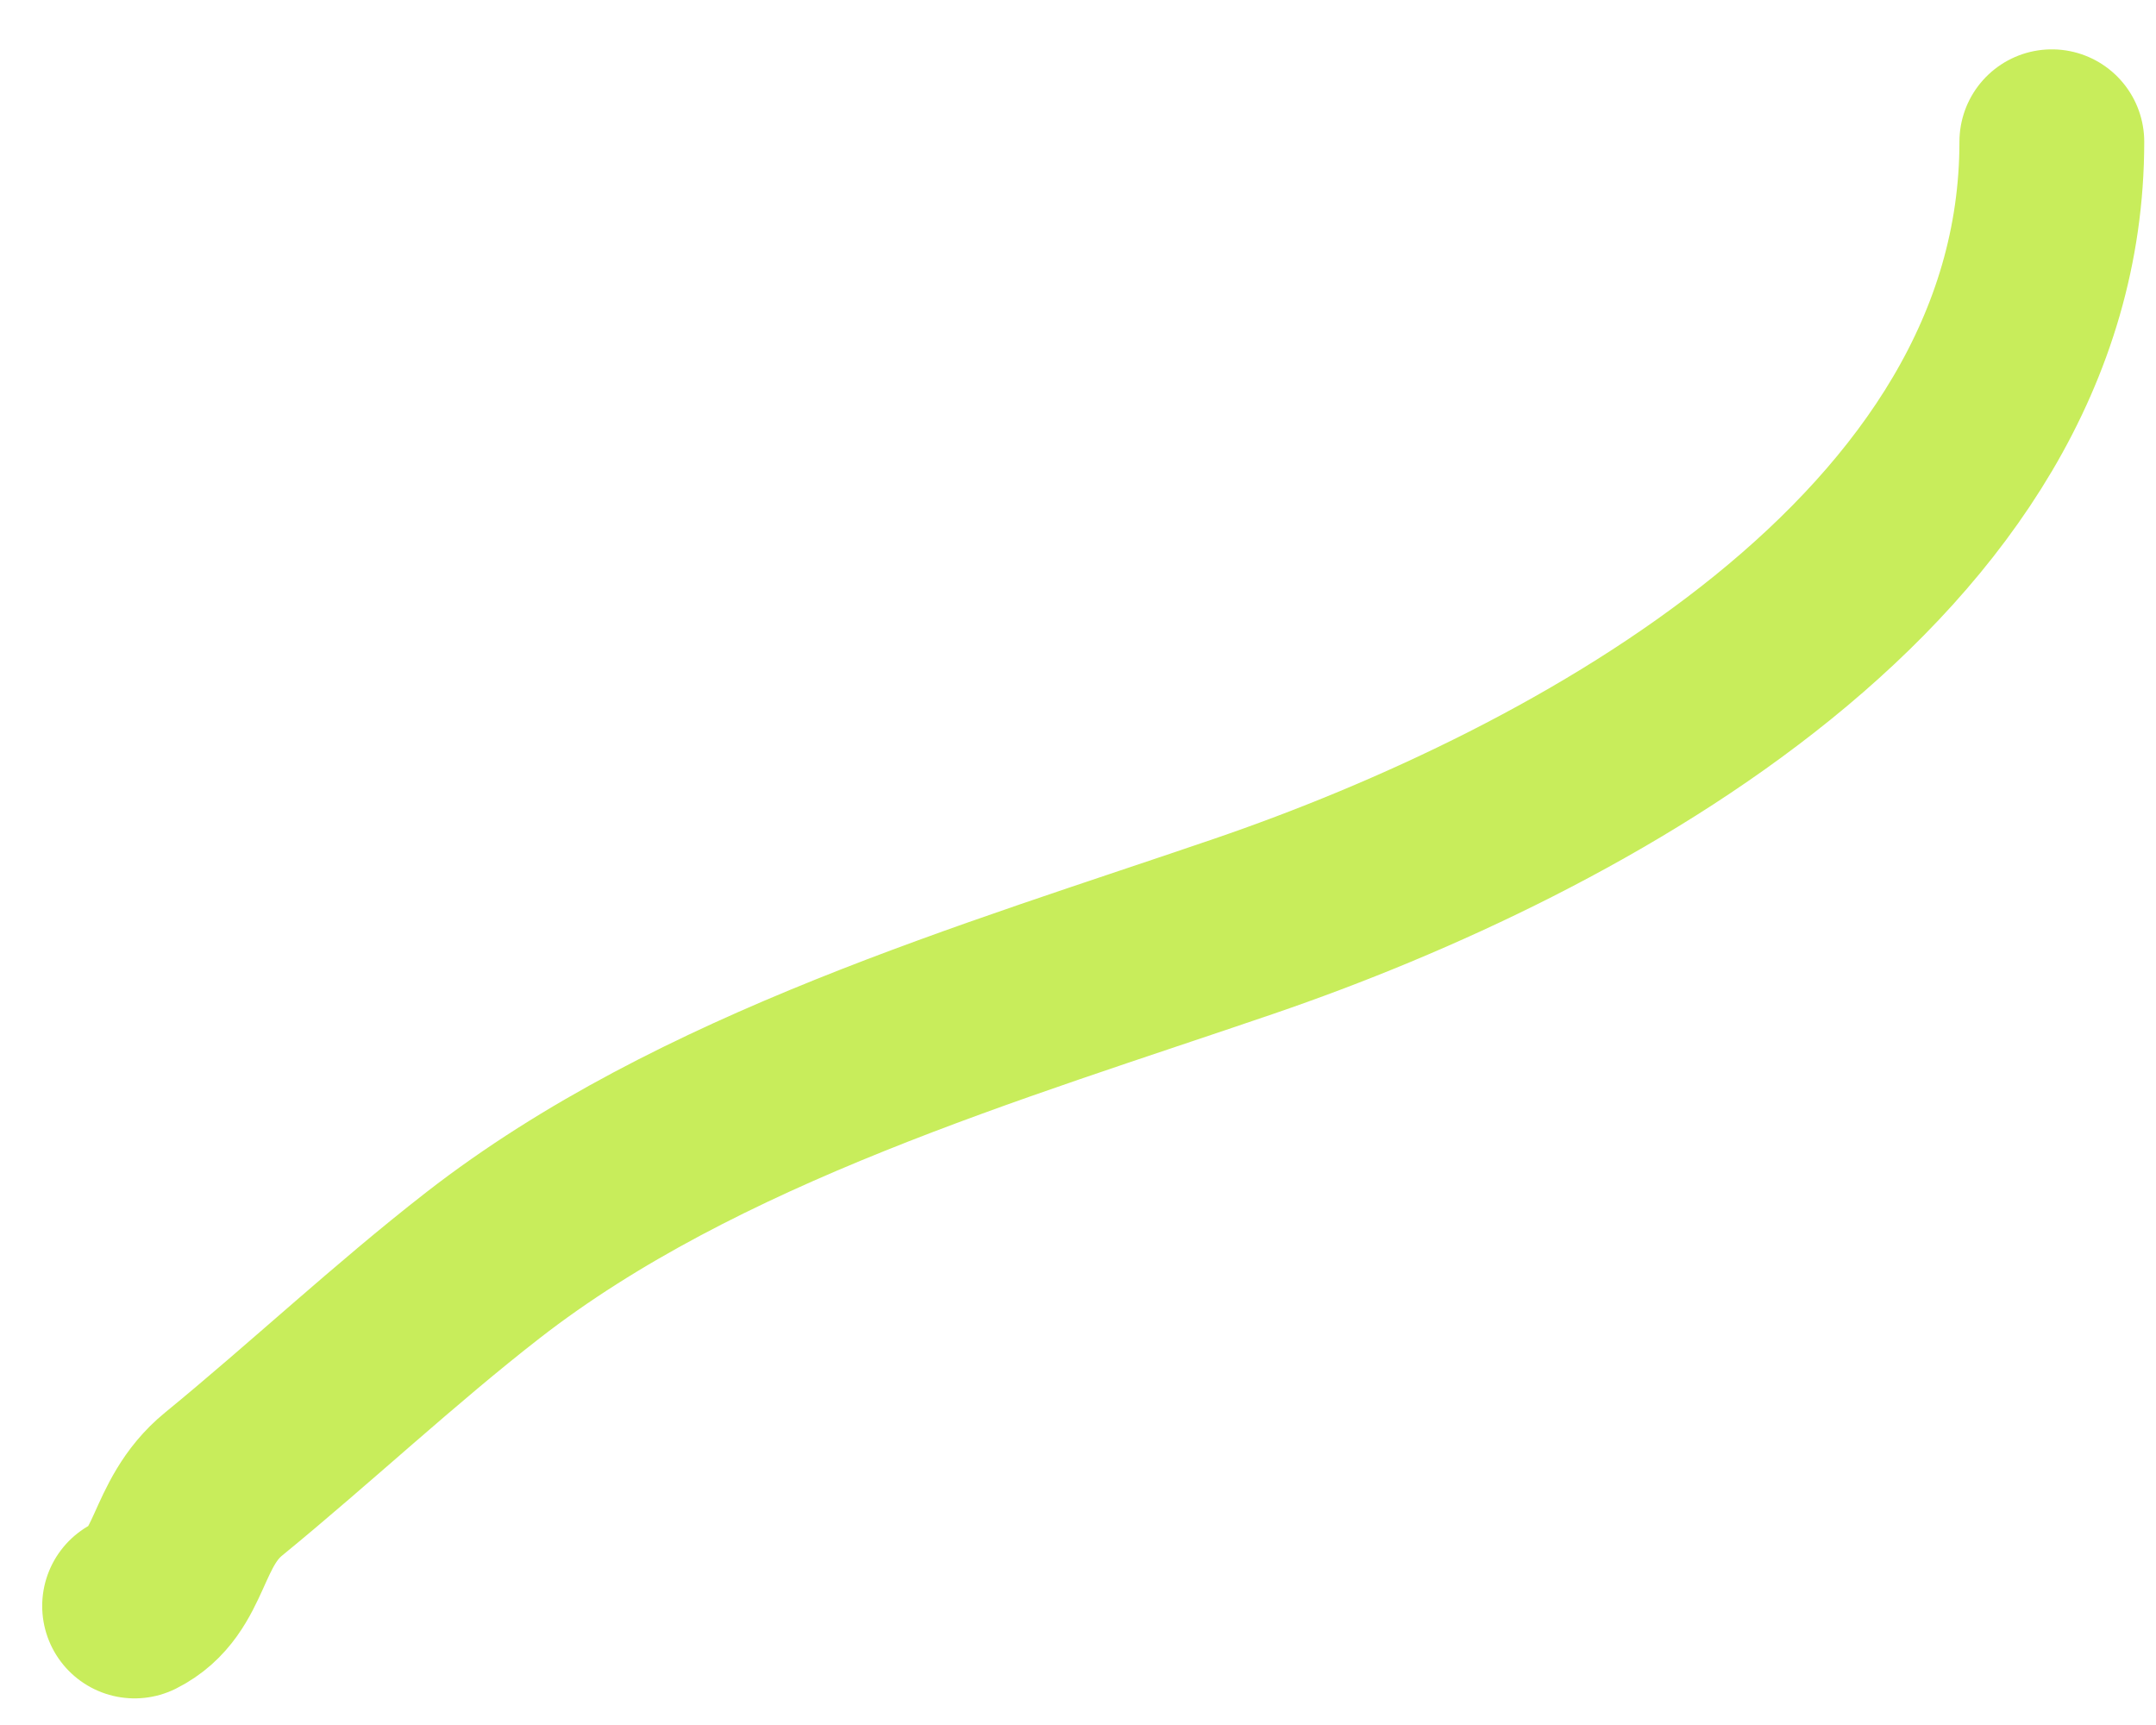<?xml version="1.0" encoding="UTF-8"?> <svg xmlns="http://www.w3.org/2000/svg" width="35" height="28" viewBox="0 0 35 28" fill="none"> <path d="M33.309 2.301C33.309 9.058 25.612 13.181 20.199 15.033C16.102 16.435 11.327 17.826 7.843 20.535C6.404 21.654 5.042 22.933 3.631 24.088C2.839 24.735 2.959 25.681 2.185 26.068" stroke="#C8ED5B" stroke-width="3" stroke-linecap="round"></path> </svg> 